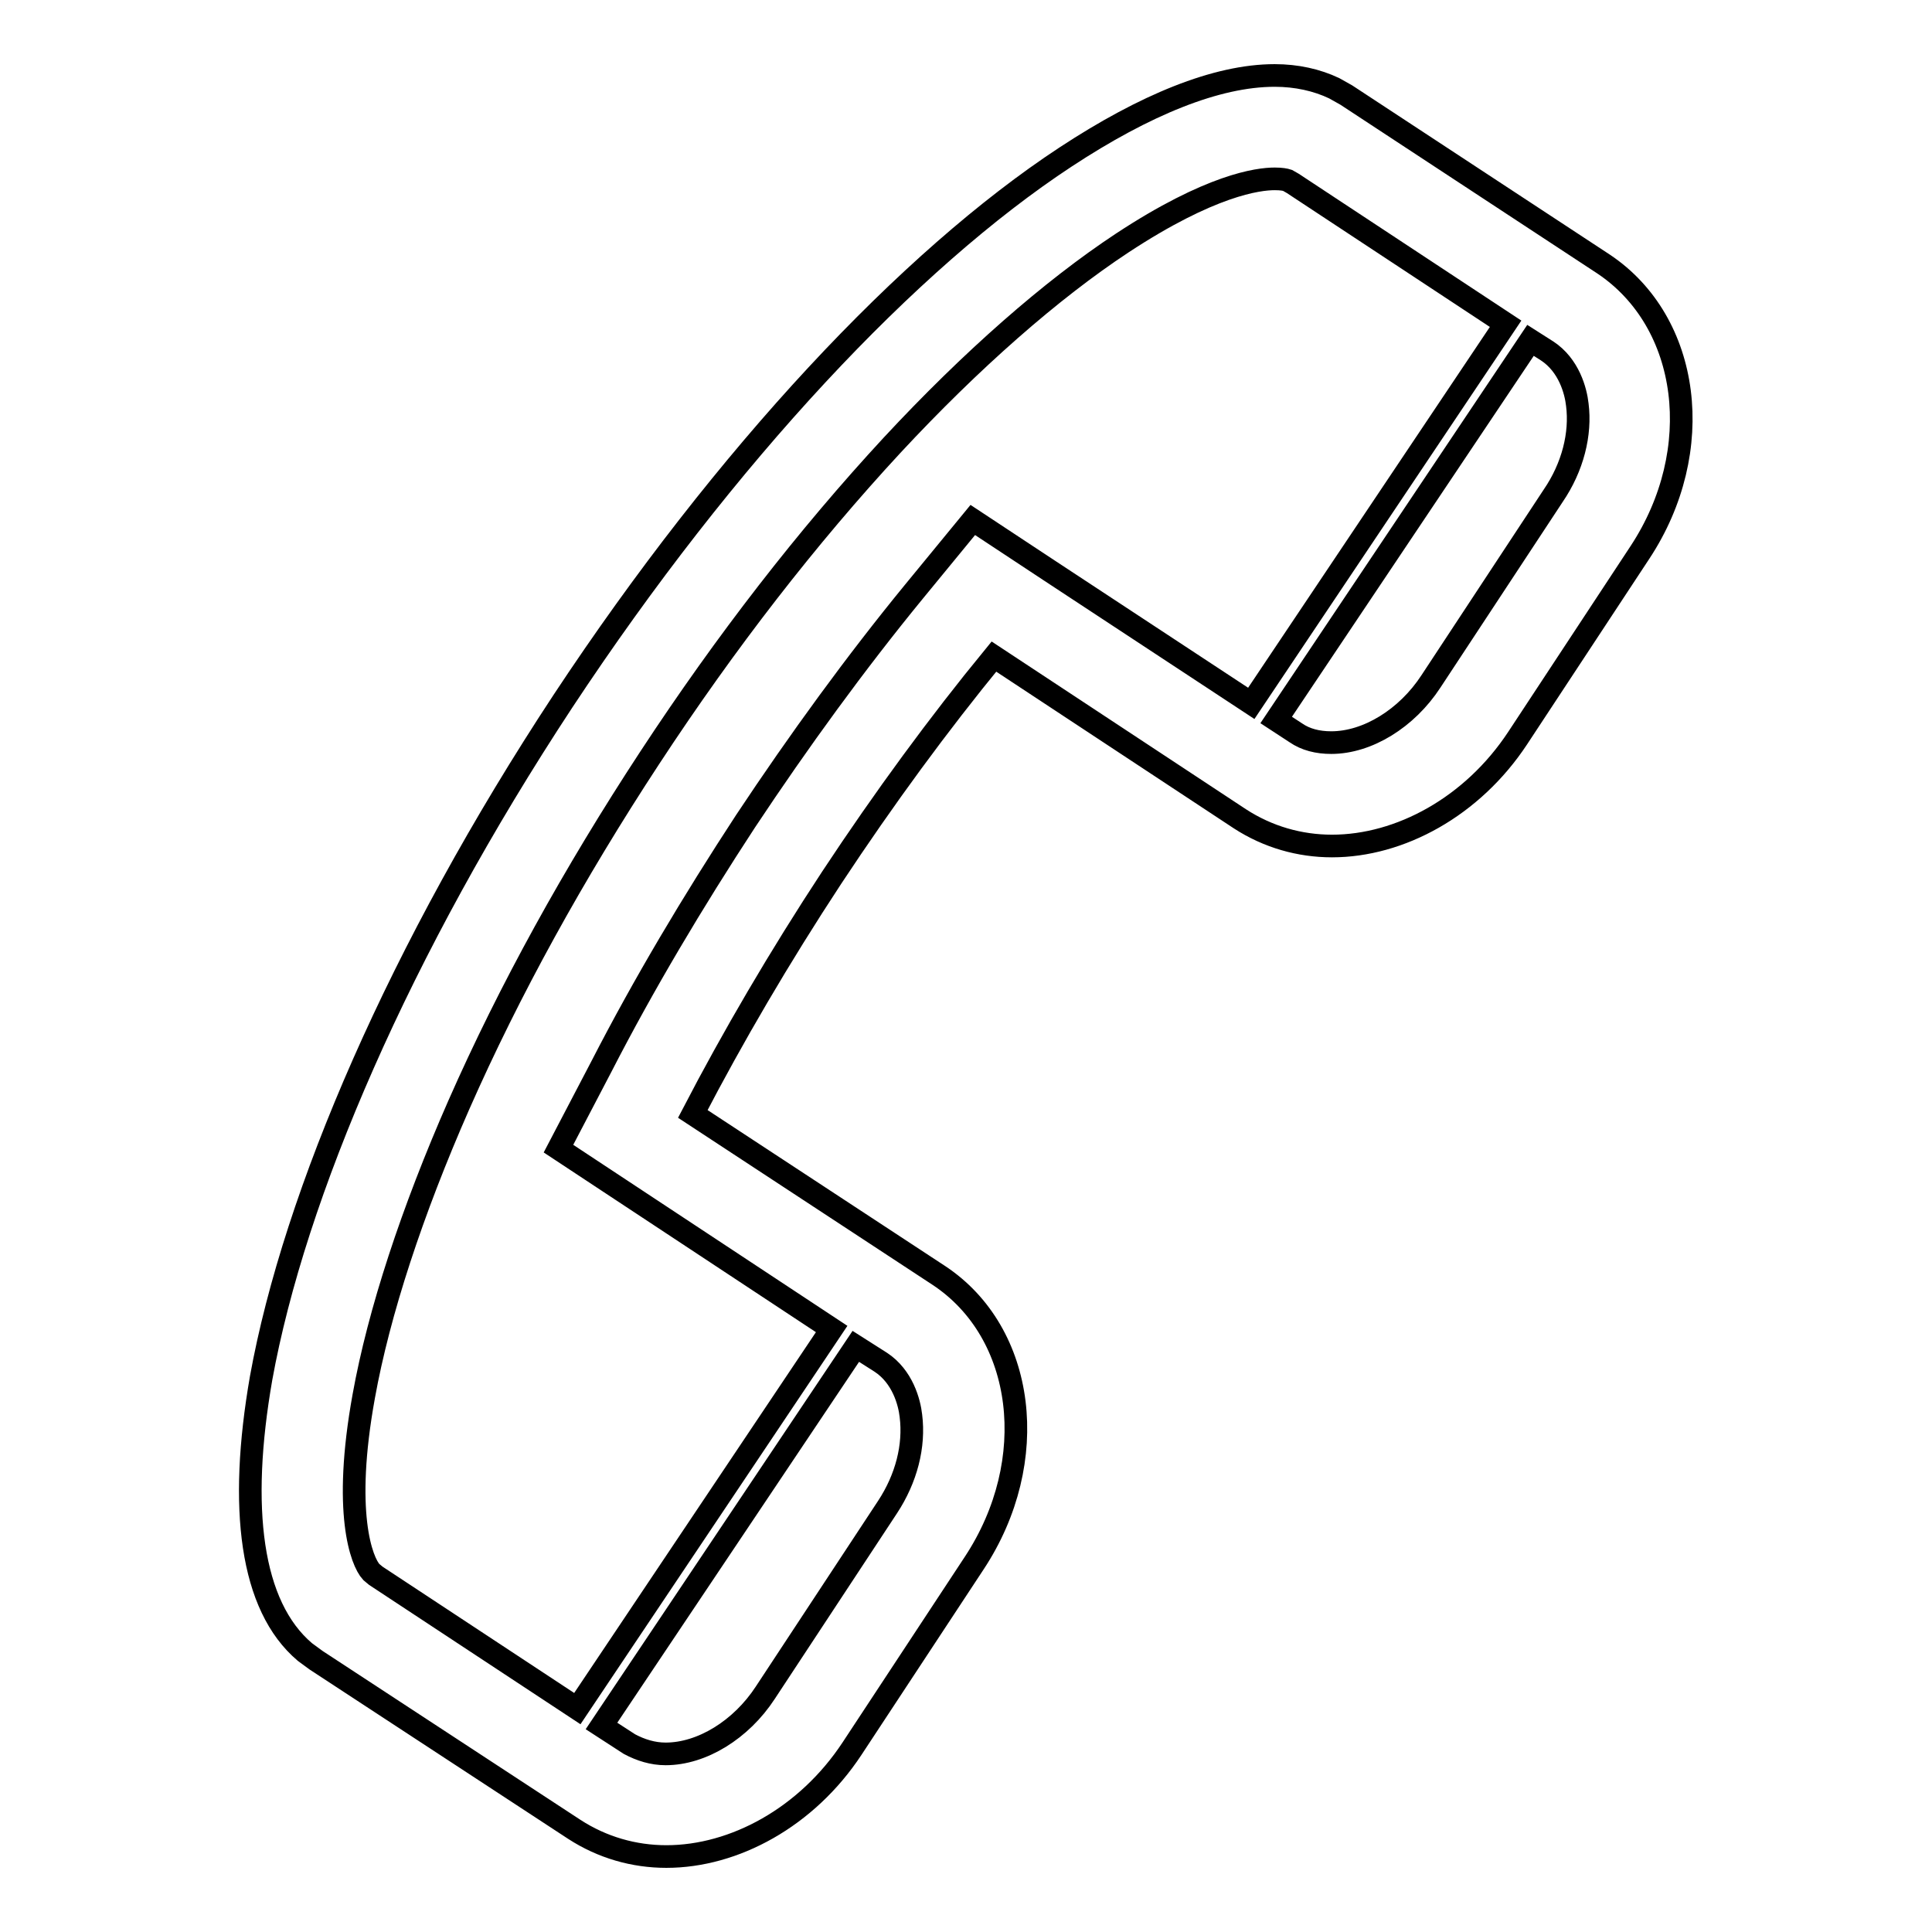 <?xml version="1.0" encoding="utf-8"?>
<!-- Svg Vector Icons : http://www.onlinewebfonts.com/icon -->
<!DOCTYPE svg PUBLIC "-//W3C//DTD SVG 1.1//EN" "http://www.w3.org/Graphics/SVG/1.1/DTD/svg11.dtd">
<svg version="1.1" xmlns="http://www.w3.org/2000/svg" xmlns:xlink="http://www.w3.org/1999/xlink" x="0px" y="0px" viewBox="0 0 256 256" enable-background="new 0 0 256 256" xml:space="preserve">
<g><g><path stroke-width="3" fill-opacity="0" stroke="#000000"  d="M217.3,73.2l-16.2,24.6c-6,9.1-15.6,14.3-24.6,14.3c-4.3,0-8.5-1.2-12.2-3.6L131.7,87c-7.3,8.9-14.5,18.7-21.5,29.3c-6.9,10.5-13.1,21.1-18.4,31.3l32.6,21.4c11.5,7.6,13.6,24.6,4.7,38.1l-16.2,24.6c-6,9.1-15.6,14.3-24.6,14.3c-4.3,0-8.5-1.2-12.2-3.6L41.9,220l-1.5-1.1c-7.2-6.1-8.8-19.1-5.8-36.3c4.4-24.3,18.4-56.9,40-89.7c21.6-32.7,45.9-58.5,66.6-72.1c10.5-6.9,20-10.8,27.7-10.8c2.9,0,5.6,0.6,7.9,1.7l1.6,0.9l34.1,22.4C224,42.7,226.2,59.7,217.3,73.2z M88.2,232.4c4.8,0,10-3.2,13.2-8.1l16.2-24.6c2.5-3.8,3.6-8.1,3.1-12.1c-0.2-1.8-1.1-5.2-4-7.1l-3.3-2.1l-33.7,50.3l3.7,2.4C84.9,231.9,86.5,232.4,88.2,232.4z M171.3,24.3l-0.7-0.4c-0.3-0.1-0.8-0.2-1.7-0.2c-2.2,0-8.5,0.8-20.2,8.5c-9.4,6.2-20,15.5-30.5,26.8C107,71.1,96.2,85,86.1,100.4c-10.1,15.4-18.6,30.8-25.3,46c-6.2,14.1-10.6,27.5-12.6,38.6c-2.8,15.4-0.3,21.9,1,23.3l0.6,0.5l26.7,17.6l33.7-50.3L84.3,159L74,152.2l5.7-10.9c5.6-10.9,12.1-21.8,19.1-32.5c7.1-10.7,14.6-21,22.3-30.4l7.8-9.5l10.3,6.8l26.6,17.5l33.7-50.3L171.3,24.3z M209,53.6c-0.2-1.8-1.1-5.2-4-7.1l-2.2-1.4l-33.7,50.3l2.6,1.7c1.3,0.9,2.9,1.3,4.7,1.3c4.8,0,10-3.2,13.2-8.1l16.2-24.6C208.4,61.9,209.5,57.5,209,53.6z"/></g></g>
</svg>